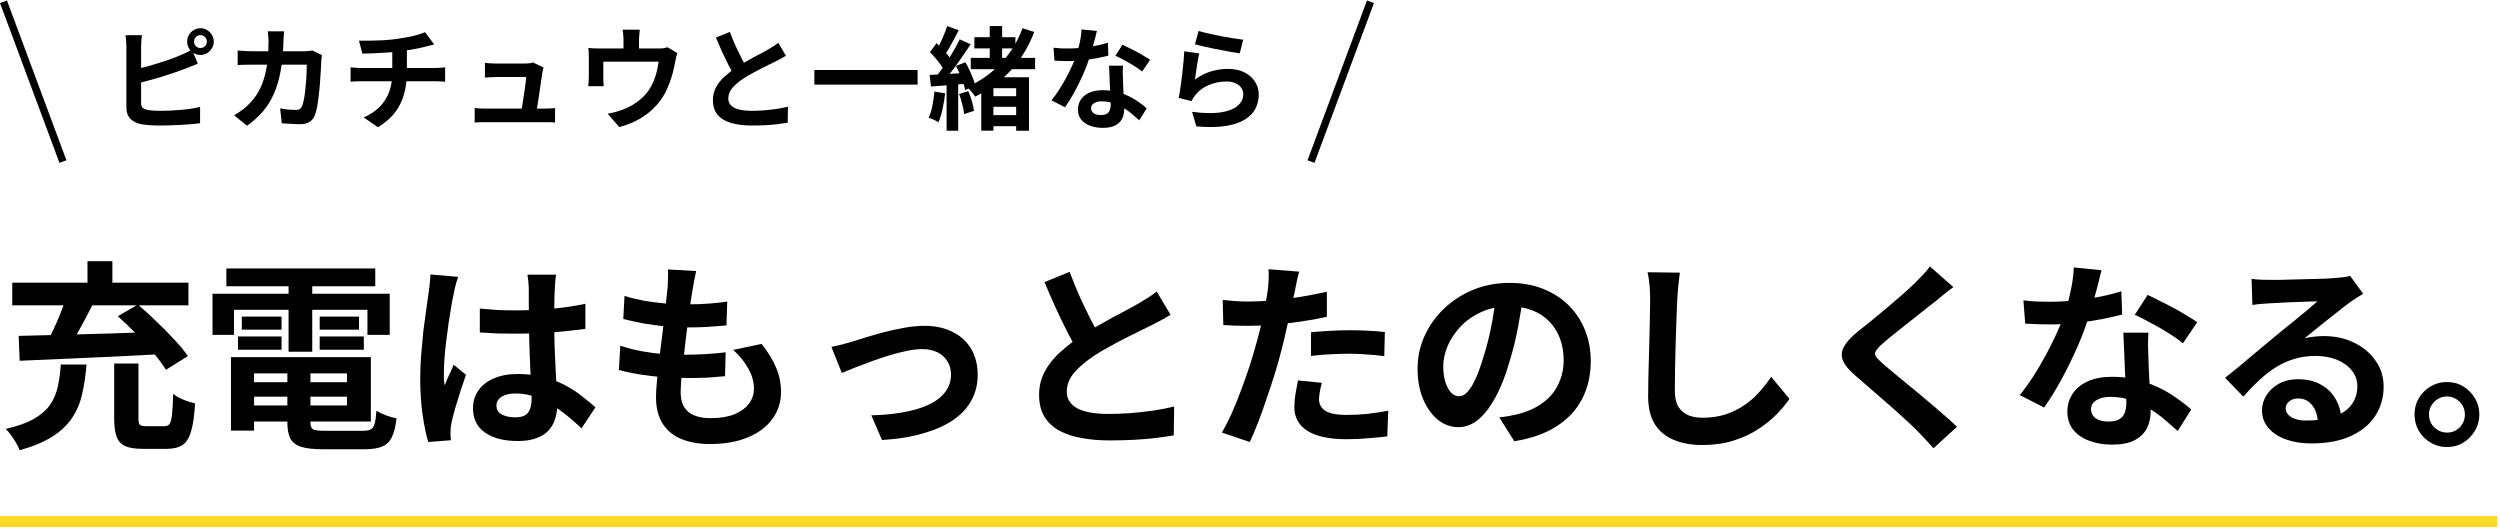 <svg xmlns="http://www.w3.org/2000/svg" fill="none" viewBox="0 0 814 172" height="172" width="814">
<path fill="black" d="M796.691 124.385C798.694 124.385 800.48 124.864 802.049 125.823C803.617 126.781 804.88 128.066 805.838 129.678C806.797 131.246 807.276 133.01 807.276 134.97C807.276 136.887 806.797 138.651 805.838 140.263C804.88 141.875 803.617 143.16 802.049 144.118C800.48 145.076 798.694 145.555 796.691 145.555C794.774 145.555 793.01 145.076 791.398 144.118C789.786 143.16 788.501 141.875 787.543 140.263C786.628 138.651 786.171 136.887 786.171 134.97C786.171 133.01 786.628 131.246 787.543 129.678C788.501 128.066 789.786 126.781 791.398 125.823C793.01 124.864 794.774 124.385 796.691 124.385ZM796.756 140.851C798.368 140.851 799.74 140.285 800.872 139.152C802.005 137.976 802.571 136.582 802.571 134.97C802.571 133.881 802.31 132.901 801.787 132.03C801.265 131.115 800.546 130.397 799.631 129.874C798.76 129.351 797.802 129.09 796.756 129.09C795.667 129.09 794.687 129.351 793.816 129.874C792.945 130.397 792.226 131.115 791.66 132.03C791.137 132.901 790.875 133.881 790.875 134.97C790.875 136.059 791.137 137.061 791.66 137.976C792.226 138.847 792.945 139.544 793.816 140.067C794.687 140.59 795.667 140.851 796.756 140.851Z"></path>
<path fill="black" d="M733.115 90.8C734.03 90.931 735.01 91.018 736.055 91.062C737.101 91.105 738.102 91.127 739.061 91.127C739.758 91.127 740.803 91.127 742.197 91.127C743.591 91.084 745.159 91.04 746.902 90.996C748.688 90.953 750.452 90.909 752.194 90.866C753.937 90.822 755.505 90.779 756.899 90.735C758.336 90.648 759.447 90.583 760.231 90.539C761.581 90.408 762.649 90.299 763.433 90.212C764.217 90.082 764.805 89.951 765.197 89.82L769.444 95.636C768.703 96.115 767.941 96.594 767.157 97.073C766.373 97.552 765.611 98.075 764.87 98.641C763.999 99.251 762.953 100.057 761.734 101.059C760.514 102.017 759.207 103.041 757.813 104.13C756.463 105.219 755.134 106.286 753.828 107.331C752.564 108.377 751.41 109.313 750.365 110.141C751.454 109.88 752.499 109.705 753.501 109.618C754.503 109.488 755.526 109.422 756.572 109.422C760.274 109.422 763.585 110.141 766.504 111.579C769.466 113.016 771.796 114.976 773.495 117.459C775.237 119.898 776.109 122.708 776.109 125.888C776.109 129.329 775.237 132.444 773.495 135.232C771.753 138.019 769.117 140.241 765.589 141.896C762.104 143.552 757.726 144.379 752.456 144.379C749.45 144.379 746.727 143.944 744.288 143.072C741.892 142.201 739.997 140.96 738.603 139.348C737.209 137.736 736.513 135.841 736.513 133.663C736.513 131.877 736.992 130.222 737.95 128.698C738.952 127.129 740.324 125.866 742.066 124.908C743.852 123.95 745.9 123.47 748.208 123.47C751.214 123.47 753.741 124.08 755.788 125.3C757.879 126.476 759.469 128.066 760.558 130.07C761.69 132.074 762.278 134.273 762.322 136.669L754.677 137.715C754.634 135.319 754.024 133.402 752.848 131.965C751.715 130.484 750.19 129.743 748.274 129.743C747.054 129.743 746.074 130.07 745.333 130.723C744.593 131.333 744.223 132.052 744.223 132.879C744.223 134.099 744.833 135.079 746.052 135.82C747.272 136.56 748.862 136.93 750.822 136.93C754.525 136.93 757.617 136.495 760.1 135.624C762.583 134.709 764.434 133.424 765.654 131.769C766.917 130.07 767.549 128.066 767.549 125.757C767.549 123.797 766.939 122.076 765.72 120.595C764.543 119.114 762.932 117.96 760.884 117.132C758.837 116.305 756.528 115.891 753.958 115.891C751.432 115.891 749.123 116.218 747.032 116.871C744.941 117.481 742.959 118.374 741.086 119.55C739.257 120.683 737.449 122.076 735.663 123.732C733.921 125.343 732.178 127.151 730.436 129.155L724.49 123.013C725.666 122.055 726.995 120.987 728.476 119.811C729.957 118.592 731.46 117.328 732.984 116.022C734.552 114.715 736.012 113.495 737.362 112.363C738.756 111.186 739.932 110.206 740.89 109.422C741.805 108.682 742.872 107.811 744.092 106.809C745.312 105.807 746.575 104.783 747.882 103.738C749.189 102.649 750.43 101.625 751.606 100.667C752.782 99.665 753.762 98.816 754.546 98.118C753.893 98.118 753.044 98.14 751.998 98.184C750.953 98.227 749.798 98.271 748.535 98.314C747.315 98.358 746.074 98.402 744.811 98.445C743.591 98.489 742.437 98.554 741.348 98.641C740.302 98.685 739.431 98.728 738.734 98.772C737.863 98.816 736.948 98.881 735.99 98.968C735.031 99.055 734.16 99.164 733.376 99.295L733.115 90.8Z"></path>
<path fill="black" d="M658.823 97.792C660.217 97.966 661.698 98.097 663.266 98.184C664.878 98.227 666.294 98.249 667.514 98.249C670.214 98.249 672.937 98.097 675.681 97.792C678.469 97.487 681.148 97.095 683.718 96.616C686.288 96.093 688.618 95.505 690.709 94.852L690.971 102.431C689.098 102.91 686.854 103.411 684.241 103.934C681.671 104.413 678.948 104.827 676.073 105.175C673.198 105.48 670.367 105.633 667.579 105.633C666.272 105.633 664.944 105.611 663.593 105.567C662.243 105.524 660.849 105.458 659.411 105.371L658.823 97.792ZM684.241 87.991C683.979 89.08 683.631 90.496 683.195 92.238C682.76 93.98 682.259 95.81 681.692 97.727C681.17 99.643 680.603 101.538 679.994 103.411C679.035 106.547 677.772 109.88 676.204 113.408C674.636 116.936 672.937 120.378 671.107 123.732C669.278 127.086 667.426 130.07 665.553 132.683L657.647 128.632C659.128 126.803 660.588 124.777 662.025 122.556C663.463 120.334 664.813 118.047 666.076 115.695C667.339 113.343 668.472 111.078 669.474 108.9C670.519 106.678 671.347 104.674 671.957 102.888C672.784 100.58 673.503 98.01 674.113 95.178C674.766 92.303 675.137 89.603 675.224 87.076L684.241 87.991ZM699.53 108.312C699.443 109.705 699.4 111.099 699.4 112.493C699.443 113.844 699.487 115.238 699.53 116.675C699.574 117.677 699.617 118.962 699.661 120.53C699.748 122.055 699.835 123.688 699.922 125.431C700.009 127.129 700.075 128.763 700.118 130.331C700.205 131.856 700.249 133.075 700.249 133.99C700.249 135.994 699.835 137.823 699.007 139.479C698.18 141.09 696.851 142.375 695.022 143.334C693.236 144.292 690.775 144.771 687.638 144.771C684.938 144.771 682.498 144.357 680.32 143.53C678.142 142.746 676.4 141.57 675.093 140.001C673.786 138.39 673.133 136.386 673.133 133.99C673.133 131.856 673.699 129.939 674.832 128.24C675.964 126.498 677.598 125.147 679.732 124.189C681.91 123.187 684.524 122.686 687.573 122.686C691.406 122.686 694.935 123.231 698.158 124.32C701.382 125.365 704.278 126.716 706.848 128.371C709.418 130.026 711.618 131.681 713.448 133.337L709.07 140.328C707.894 139.283 706.543 138.107 705.019 136.8C703.538 135.493 701.861 134.273 699.988 133.141C698.158 132.008 696.154 131.072 693.976 130.331C691.842 129.591 689.533 129.22 687.05 129.22C685.177 129.22 683.674 129.591 682.542 130.331C681.409 131.072 680.843 132.03 680.843 133.206C680.843 134.426 681.322 135.406 682.28 136.146C683.282 136.887 684.676 137.257 686.462 137.257C687.943 137.257 689.119 137.018 689.991 136.538C690.862 136.016 691.472 135.297 691.82 134.382C692.169 133.424 692.343 132.357 692.343 131.181C692.343 130.179 692.299 128.763 692.212 126.933C692.125 125.104 692.016 123.078 691.885 120.857C691.798 118.635 691.711 116.414 691.624 114.192C691.537 111.971 691.45 110.01 691.363 108.312H699.53ZM710.769 111.775C709.505 110.729 707.937 109.618 706.064 108.442C704.191 107.266 702.253 106.155 700.249 105.11C698.289 104.021 696.568 103.15 695.087 102.496L699.269 96.028C700.445 96.55 701.774 97.204 703.255 97.988C704.779 98.728 706.304 99.512 707.828 100.34C709.397 101.168 710.834 101.995 712.141 102.823C713.491 103.607 714.58 104.304 715.408 104.914L710.769 111.775Z"></path>
<path fill="black" d="M636.02 93.479C634.974 94.22 633.951 95.004 632.949 95.832C631.947 96.616 631.076 97.335 630.335 97.988C629.246 98.816 627.939 99.839 626.415 101.059C624.934 102.235 623.365 103.476 621.71 104.783C620.098 106.046 618.53 107.288 617.006 108.508C615.481 109.727 614.174 110.816 613.085 111.775C611.953 112.776 611.191 113.604 610.798 114.258C610.406 114.867 610.406 115.477 610.798 116.087C611.234 116.697 612.04 117.525 613.216 118.57C614.174 119.398 615.394 120.421 616.875 121.641C618.4 122.861 620.033 124.211 621.776 125.692C623.562 127.13 625.369 128.632 627.199 130.2C629.072 131.725 630.858 133.25 632.557 134.774C634.299 136.255 635.845 137.649 637.196 138.956L629.551 145.947C627.722 143.9 625.827 141.875 623.866 139.871C622.865 138.869 621.558 137.649 619.946 136.212C618.378 134.731 616.657 133.184 614.784 131.573C612.955 129.961 611.125 128.371 609.296 126.803C607.466 125.191 605.811 123.754 604.33 122.49C602.152 120.661 600.736 118.984 600.083 117.459C599.473 115.935 599.56 114.432 600.344 112.951C601.172 111.426 602.674 109.771 604.852 107.985C606.159 106.983 607.64 105.807 609.296 104.457C610.951 103.063 612.65 101.647 614.392 100.209C616.135 98.728 617.79 97.313 619.358 95.962C620.926 94.568 622.255 93.349 623.344 92.303C624.302 91.345 625.26 90.365 626.219 89.363C627.177 88.361 627.896 87.49 628.375 86.749L636.02 93.479Z"></path>
<path fill="black" d="M546.961 88.775C546.787 90.125 546.613 91.585 546.438 93.153C546.308 94.721 546.199 96.158 546.112 97.465C546.068 99.251 545.981 101.429 545.85 103.999C545.763 106.526 545.676 109.183 545.589 111.971C545.545 114.759 545.48 117.503 545.393 120.204C545.349 122.904 545.328 125.256 545.328 127.26C545.328 129.438 545.72 131.181 546.504 132.487C547.331 133.751 548.42 134.665 549.771 135.232C551.121 135.754 552.646 136.016 554.345 136.016C557.045 136.016 559.506 135.667 561.728 134.97C563.95 134.23 565.975 133.25 567.805 132.03C569.634 130.81 571.268 129.395 572.705 127.783C574.186 126.171 575.515 124.472 576.691 122.686L582.637 129.874C581.591 131.442 580.219 133.097 578.52 134.84C576.822 136.582 574.796 138.216 572.444 139.74C570.135 141.265 567.456 142.506 564.407 143.465C561.358 144.423 557.982 144.902 554.279 144.902C550.707 144.902 547.593 144.336 544.936 143.203C542.322 142.114 540.275 140.415 538.794 138.107C537.356 135.754 536.637 132.727 536.637 129.024C536.637 127.238 536.659 125.213 536.703 122.948C536.746 120.639 536.812 118.243 536.899 115.76C536.986 113.277 537.051 110.86 537.095 108.508C537.138 106.112 537.182 103.956 537.226 102.039C537.269 100.122 537.291 98.598 537.291 97.465C537.291 95.897 537.226 94.372 537.095 92.891C536.964 91.367 536.746 89.951 536.441 88.644L546.961 88.775Z"></path>
<path fill="black" d="M495.996 95.832C495.56 99.142 494.994 102.671 494.297 106.417C493.6 110.163 492.664 113.953 491.488 117.786C490.224 122.185 488.743 125.975 487.044 129.155C485.346 132.335 483.473 134.796 481.425 136.539C479.422 138.237 477.222 139.087 474.826 139.087C472.43 139.087 470.209 138.281 468.161 136.669C466.157 135.014 464.546 132.749 463.326 129.874C462.15 126.999 461.562 123.732 461.562 120.073C461.562 116.283 462.324 112.711 463.849 109.357C465.373 106.003 467.486 103.041 470.187 100.471C472.931 97.857 476.111 95.81 479.726 94.329C483.385 92.848 487.328 92.107 491.553 92.107C495.604 92.107 499.241 92.761 502.465 94.067C505.732 95.374 508.52 97.182 510.828 99.491C513.137 101.799 514.901 104.5 516.121 107.593C517.34 110.686 517.95 114.018 517.95 117.59C517.95 122.164 517.014 126.258 515.141 129.874C513.268 133.489 510.48 136.473 506.777 138.825C503.118 141.178 498.544 142.789 493.056 143.661L488.155 135.885C489.419 135.754 490.529 135.602 491.488 135.428C492.446 135.253 493.361 135.057 494.232 134.84C496.323 134.317 498.261 133.576 500.047 132.618C501.877 131.616 503.467 130.397 504.817 128.959C506.167 127.478 507.213 125.757 507.953 123.797C508.737 121.837 509.129 119.681 509.129 117.329C509.129 114.759 508.737 112.406 507.953 110.272C507.169 108.137 506.015 106.286 504.49 104.718C502.966 103.106 501.114 101.887 498.936 101.059C496.758 100.188 494.254 99.752 491.422 99.752C487.937 99.752 484.866 100.384 482.209 101.647C479.552 102.867 477.309 104.457 475.479 106.417C473.65 108.377 472.256 110.49 471.298 112.755C470.383 115.02 469.925 117.176 469.925 119.223C469.925 121.401 470.187 123.231 470.71 124.712C471.232 126.149 471.864 127.238 472.604 127.979C473.388 128.676 474.216 129.024 475.087 129.024C476.002 129.024 476.895 128.567 477.766 127.652C478.681 126.694 479.574 125.256 480.445 123.34C481.316 121.423 482.188 119.006 483.059 116.087C484.061 112.951 484.91 109.597 485.607 106.025C486.304 102.453 486.805 98.968 487.11 95.57L495.996 95.832Z"></path>
<path fill="black" d="M423.011 88.448C422.75 89.32 422.489 90.387 422.227 91.65C421.966 92.913 421.77 93.893 421.639 94.59C421.334 96.071 420.942 97.879 420.463 100.013C420.027 102.148 419.526 104.413 418.96 106.809C418.437 109.205 417.893 111.492 417.327 113.67C416.76 115.978 416.063 118.483 415.236 121.184C414.408 123.841 413.515 126.563 412.557 129.351C411.642 132.095 410.706 134.731 409.747 137.257C408.789 139.74 407.852 141.962 406.938 143.922L397.855 140.851C398.814 139.196 399.837 137.192 400.926 134.84C402.015 132.444 403.061 129.874 404.063 127.13C405.108 124.385 406.066 121.663 406.938 118.962C407.809 116.261 408.549 113.757 409.159 111.448C409.595 109.923 410.009 108.355 410.401 106.743C410.793 105.132 411.141 103.564 411.446 102.039C411.751 100.514 412.012 99.099 412.23 97.792C412.492 96.442 412.688 95.265 412.818 94.263C412.949 93.044 413.036 91.824 413.08 90.605C413.123 89.385 413.101 88.405 413.014 87.664L423.011 88.448ZM406.35 98.184C409.007 98.184 411.773 98.053 414.648 97.792C417.523 97.531 420.419 97.16 423.338 96.681C426.256 96.202 429.153 95.636 432.028 94.982V103.15C429.327 103.76 426.452 104.282 423.403 104.718C420.354 105.154 417.348 105.502 414.386 105.763C411.424 105.981 408.702 106.09 406.219 106.09C404.651 106.09 403.235 106.068 401.972 106.025C400.709 105.938 399.489 105.872 398.313 105.829L398.117 97.661C399.816 97.835 401.275 97.966 402.495 98.053C403.714 98.14 404.999 98.184 406.35 98.184ZM426.866 108.181C428.696 108.007 430.721 107.854 432.943 107.724C435.164 107.593 437.321 107.528 439.412 107.528C441.285 107.528 443.18 107.571 445.096 107.658C447.056 107.745 448.995 107.898 450.911 108.116L450.715 115.956C449.104 115.739 447.318 115.564 445.358 115.434C443.441 115.259 441.481 115.172 439.477 115.172C437.255 115.172 435.099 115.238 433.008 115.368C430.961 115.455 428.914 115.63 426.866 115.891V108.181ZM430.395 124.647C430.133 125.561 429.916 126.52 429.741 127.522C429.567 128.48 429.48 129.329 429.48 130.07C429.48 130.767 429.632 131.42 429.937 132.03C430.242 132.64 430.721 133.184 431.375 133.664C432.028 134.099 432.921 134.448 434.054 134.709C435.23 134.97 436.689 135.101 438.432 135.101C440.653 135.101 442.875 134.992 445.096 134.774C447.361 134.513 449.67 134.164 452.022 133.729L451.696 142.092C449.866 142.31 447.84 142.506 445.619 142.68C443.397 142.898 440.98 143.007 438.366 143.007C432.878 143.007 428.674 142.114 425.756 140.328C422.881 138.499 421.443 135.929 421.443 132.618C421.443 131.137 421.574 129.634 421.835 128.11C422.097 126.585 422.358 125.169 422.619 123.863L430.395 124.647Z"></path>
<path fill="black" d="M381.128 102.496C380.17 103.106 379.146 103.694 378.057 104.26C377.012 104.827 375.879 105.415 374.66 106.025C373.658 106.547 372.416 107.157 370.935 107.854C369.498 108.551 367.93 109.335 366.231 110.206C364.575 111.034 362.898 111.927 361.2 112.885C359.501 113.8 357.911 114.737 356.43 115.695C353.729 117.481 351.529 119.332 349.83 121.249C348.175 123.166 347.347 125.278 347.347 127.587C347.347 129.896 348.48 131.682 350.745 132.945C353.01 134.164 356.408 134.774 360.938 134.774C363.203 134.774 365.599 134.687 368.126 134.513C370.696 134.295 373.222 134.012 375.705 133.663C378.188 133.271 380.388 132.836 382.304 132.357L382.174 141.766C380.344 142.071 378.34 142.354 376.162 142.615C374.028 142.876 371.698 143.072 369.171 143.203C366.688 143.334 364.031 143.399 361.2 143.399C357.933 143.399 354.905 143.138 352.117 142.615C349.373 142.136 346.955 141.33 344.865 140.197C342.817 139.065 341.206 137.54 340.029 135.624C338.897 133.707 338.331 131.355 338.331 128.567C338.331 125.779 338.94 123.253 340.16 120.988C341.38 118.722 343.035 116.632 345.126 114.715C347.26 112.798 349.591 110.991 352.117 109.292C353.685 108.246 355.341 107.244 357.083 106.286C358.826 105.284 360.524 104.326 362.18 103.411C363.878 102.496 365.447 101.669 366.884 100.928C368.365 100.144 369.585 99.469 370.543 98.903C371.806 98.162 372.917 97.487 373.876 96.877C374.834 96.267 375.749 95.614 376.62 94.917L381.128 102.496ZM348.262 88.513C349.351 91.388 350.484 94.155 351.66 96.812C352.88 99.469 354.078 101.952 355.254 104.26C356.473 106.569 357.584 108.638 358.586 110.468L351.203 114.846C350.026 112.842 348.807 110.598 347.544 108.116C346.28 105.633 345.017 103.019 343.754 100.275C342.491 97.487 341.271 94.677 340.095 91.846L348.262 88.513Z"></path>
<path fill="black" d="M270.704 112.951C271.705 112.733 272.86 112.472 274.167 112.167C275.473 111.818 276.628 111.491 277.63 111.186C278.719 110.838 280.178 110.381 282.007 109.814C283.837 109.248 285.841 108.682 288.019 108.116C290.24 107.549 292.462 107.07 294.683 106.678C296.948 106.286 299.083 106.09 301.087 106.09C304.528 106.09 307.534 106.743 310.104 108.05C312.717 109.313 314.743 111.143 316.18 113.539C317.618 115.935 318.336 118.788 318.336 122.098C318.336 125.06 317.683 127.761 316.376 130.2C315.113 132.64 313.175 134.774 310.561 136.604C307.947 138.433 304.68 139.914 300.76 141.047C296.883 142.223 292.353 142.964 287.169 143.268L283.706 135.232C287.452 135.144 290.894 134.818 294.03 134.252C297.21 133.685 299.954 132.879 302.263 131.834C304.615 130.745 306.423 129.373 307.686 127.718C308.993 126.062 309.646 124.146 309.646 121.968C309.646 120.312 309.254 118.875 308.47 117.655C307.73 116.392 306.662 115.412 305.268 114.715C303.875 114.018 302.219 113.669 300.303 113.669C298.778 113.669 297.079 113.865 295.206 114.257C293.333 114.65 291.395 115.15 289.391 115.76C287.431 116.37 285.492 117.024 283.576 117.72C281.659 118.417 279.873 119.093 278.218 119.746C276.562 120.399 275.19 120.966 274.101 121.445L270.704 112.951Z"></path>
<path fill="black" d="M226.664 88.252C226.403 89.428 226.185 90.474 226.011 91.388C225.837 92.303 225.684 93.196 225.554 94.067C225.379 94.982 225.162 96.311 224.9 98.053C224.682 99.752 224.421 101.69 224.116 103.868C223.855 106.003 223.572 108.246 223.267 110.598C223.005 112.907 222.744 115.172 222.483 117.394C222.221 119.615 222.004 121.641 221.829 123.47C221.699 125.3 221.633 126.759 221.633 127.848C221.633 130.549 222.439 132.618 224.051 134.056C225.706 135.449 228.145 136.146 231.369 136.146C234.418 136.146 236.988 135.733 239.079 134.905C241.17 134.034 242.76 132.879 243.849 131.442C244.938 130.004 245.482 128.393 245.482 126.607C245.482 124.385 244.894 122.229 243.718 120.138C242.586 118.004 240.93 115.935 238.752 113.931L247.965 111.971C250.143 114.715 251.733 117.329 252.735 119.811C253.781 122.251 254.303 124.864 254.303 127.652C254.303 130.919 253.367 133.838 251.494 136.408C249.621 138.978 246.942 140.982 243.457 142.419C240.016 143.857 235.899 144.575 231.108 144.575C227.71 144.575 224.682 144.053 222.025 143.007C219.368 141.962 217.299 140.306 215.818 138.041C214.337 135.776 213.596 132.836 213.596 129.22C213.596 127.87 213.705 126.084 213.923 123.863C214.141 121.597 214.402 119.114 214.707 116.414C215.056 113.669 215.404 110.903 215.753 108.116C216.101 105.284 216.406 102.605 216.667 100.079C216.972 97.552 217.212 95.374 217.386 93.545C217.473 92.02 217.517 90.866 217.517 90.082C217.56 89.254 217.539 88.47 217.452 87.73L226.664 88.252ZM203.338 96.354C205.298 96.964 207.433 97.487 209.741 97.922C212.05 98.315 214.424 98.62 216.863 98.837C219.303 99.011 221.611 99.099 223.789 99.099C226.36 99.099 228.755 99.011 230.977 98.837C233.198 98.663 235.137 98.445 236.792 98.184L236.531 105.959C234.571 106.134 232.61 106.286 230.65 106.417C228.69 106.547 226.338 106.613 223.593 106.613C221.372 106.613 219.063 106.504 216.667 106.286C214.272 106.025 211.898 105.698 209.545 105.306C207.193 104.87 204.993 104.391 202.946 103.868L203.338 96.354ZM201.966 112.559C204.318 113.343 206.692 113.953 209.088 114.388C211.527 114.824 213.923 115.129 216.275 115.303C218.671 115.434 220.958 115.499 223.136 115.499C225.14 115.499 227.296 115.434 229.605 115.303C231.957 115.172 234.179 114.976 236.269 114.715L236.073 122.49C234.244 122.665 232.371 122.817 230.454 122.948C228.538 123.035 226.556 123.078 224.508 123.078C220.152 123.078 215.97 122.861 211.963 122.425C207.955 121.946 204.471 121.292 201.509 120.465L201.966 112.559Z"></path>
<path fill="black" d="M156.228 100.471C158.101 100.645 159.974 100.798 161.847 100.928C163.764 101.015 165.702 101.059 167.663 101.059C171.67 101.059 175.656 100.885 179.62 100.536C183.584 100.188 187.243 99.643 190.597 98.903V107.07C187.199 107.549 183.518 107.941 179.554 108.246C175.59 108.508 171.626 108.638 167.663 108.638C165.746 108.638 163.829 108.617 161.913 108.573C160.04 108.486 158.145 108.377 156.228 108.246V100.471ZM181.057 89.428C180.97 90.038 180.883 90.713 180.796 91.454C180.752 92.194 180.709 92.935 180.665 93.675C180.622 94.372 180.578 95.309 180.534 96.485C180.491 97.661 180.469 98.99 180.469 100.471C180.469 101.908 180.469 103.433 180.469 105.045C180.469 108.007 180.513 110.795 180.6 113.408C180.687 115.978 180.796 118.374 180.927 120.596C181.057 122.774 181.166 124.777 181.253 126.607C181.384 128.436 181.449 130.135 181.449 131.703C181.449 133.402 181.21 134.97 180.73 136.408C180.295 137.845 179.576 139.109 178.574 140.198C177.572 141.287 176.244 142.114 174.589 142.68C172.977 143.29 170.995 143.595 168.643 143.595C164.112 143.595 160.54 142.68 157.927 140.851C155.313 139.021 154.006 136.386 154.006 132.945C154.006 130.723 154.594 128.785 155.771 127.13C156.947 125.431 158.624 124.124 160.802 123.209C162.98 122.251 165.55 121.772 168.512 121.772C171.605 121.772 174.414 122.098 176.941 122.752C179.467 123.405 181.776 124.276 183.867 125.365C185.958 126.454 187.809 127.652 189.421 128.959C191.076 130.222 192.557 131.442 193.864 132.618L189.355 139.479C186.872 137.127 184.455 135.101 182.103 133.402C179.75 131.703 177.398 130.397 175.046 129.482C172.737 128.567 170.341 128.11 167.859 128.11C166.029 128.11 164.526 128.458 163.35 129.155C162.217 129.852 161.651 130.832 161.651 132.095C161.651 133.402 162.239 134.361 163.415 134.97C164.592 135.58 166.029 135.885 167.728 135.885C169.078 135.885 170.145 135.667 170.93 135.232C171.714 134.753 172.258 134.077 172.563 133.206C172.911 132.291 173.086 131.202 173.086 129.939C173.086 128.807 173.042 127.326 172.955 125.496C172.868 123.667 172.759 121.619 172.628 119.354C172.541 117.089 172.454 114.737 172.367 112.297C172.28 109.814 172.236 107.397 172.236 105.045C172.236 102.562 172.215 100.318 172.171 98.315C172.171 96.267 172.171 94.743 172.171 93.741C172.171 93.262 172.127 92.587 172.04 91.715C171.953 90.844 171.844 90.082 171.714 89.428H181.057ZM149.171 90.147C149.041 90.583 148.845 91.193 148.583 91.977C148.365 92.761 148.169 93.523 147.995 94.263C147.864 95.004 147.756 95.57 147.668 95.962C147.451 96.877 147.211 98.119 146.95 99.687C146.688 101.211 146.405 102.954 146.1 104.914C145.839 106.831 145.578 108.813 145.316 110.86C145.055 112.864 144.859 114.78 144.728 116.61C144.597 118.396 144.532 119.942 144.532 121.249C144.532 121.902 144.532 122.621 144.532 123.405C144.576 124.146 144.663 124.843 144.793 125.496C145.098 124.712 145.403 123.95 145.708 123.209C146.057 122.469 146.405 121.728 146.754 120.988C147.102 120.247 147.429 119.507 147.734 118.766L151.72 122.033C151.11 123.819 150.478 125.692 149.825 127.652C149.215 129.612 148.649 131.464 148.126 133.206C147.647 134.949 147.276 136.408 147.015 137.584C146.928 138.02 146.841 138.542 146.754 139.152C146.71 139.762 146.688 140.263 146.688 140.655C146.688 141.003 146.688 141.417 146.688 141.896C146.732 142.419 146.775 142.898 146.819 143.334L139.436 143.922C138.739 141.613 138.129 138.673 137.606 135.101C137.083 131.486 136.822 127.456 136.822 123.013C136.822 120.574 136.931 118.026 137.149 115.368C137.367 112.668 137.606 110.076 137.867 107.593C138.172 105.11 138.477 102.845 138.782 100.798C139.087 98.707 139.327 97.03 139.501 95.766C139.632 94.852 139.762 93.828 139.893 92.695C140.024 91.519 140.111 90.409 140.154 89.363L149.171 90.147Z"></path>
<path fill="black" d="M79.127 124.451H116.175V129.155H79.127V124.451ZM79.127 116.283H120.748V137.257H79.127V132.03H112.973V121.576H79.127V116.283ZM93.567 119.223H101.081V137.453C101.081 138.673 101.364 139.457 101.93 139.806C102.54 140.11 103.825 140.263 105.785 140.263C106.178 140.263 106.766 140.263 107.55 140.263C108.377 140.263 109.292 140.263 110.294 140.263C111.339 140.263 112.363 140.263 113.365 140.263C114.41 140.263 115.369 140.263 116.24 140.263C117.111 140.263 117.786 140.263 118.265 140.263C119.354 140.263 120.182 140.11 120.748 139.806C121.315 139.501 121.728 138.869 121.99 137.911C122.251 136.952 122.447 135.558 122.578 133.729C123.362 134.252 124.386 134.753 125.649 135.232C126.956 135.711 128.11 136.038 129.112 136.212C128.807 138.825 128.306 140.851 127.609 142.288C126.912 143.769 125.867 144.793 124.473 145.359C123.122 145.969 121.249 146.274 118.853 146.274C118.461 146.274 117.786 146.274 116.828 146.274C115.913 146.274 114.868 146.274 113.692 146.274C112.559 146.274 111.405 146.274 110.229 146.274C109.052 146.274 108.007 146.274 107.092 146.274C106.178 146.274 105.502 146.274 105.067 146.274C102.105 146.274 99.774 146.013 98.075 145.49C96.42 144.967 95.244 144.074 94.547 142.811C93.894 141.548 93.567 139.784 93.567 137.519V119.223ZM75.206 116.283H82.721V140.198H75.206V116.283ZM73.704 87.403H122.186V93.218H73.704V87.403ZM78.735 103.084H91.672V107.332H78.735V103.084ZM77.493 109.553H91.672V113.866H77.493V109.553ZM104.087 109.553H118.461V113.866H104.087V109.553ZM104.087 103.084H116.893V107.332H104.087V103.084ZM93.959 89.755H101.669V114.519H93.959V89.755ZM69.195 95.636H126.89V109.03H119.638V100.863H76.186V109.03H69.195V95.636Z"></path>
<path fill="black" d="M37.178 118.374H45.085V136.212C45.085 137.301 45.237 137.998 45.542 138.303C45.847 138.608 46.522 138.76 47.568 138.76C47.829 138.76 48.221 138.76 48.744 138.76C49.266 138.76 49.833 138.76 50.443 138.76C51.096 138.76 51.706 138.76 52.272 138.76C52.838 138.76 53.274 138.76 53.579 138.76C54.319 138.76 54.864 138.52 55.212 138.041C55.561 137.562 55.822 136.582 55.996 135.101C56.171 133.576 56.301 131.289 56.389 128.24C56.911 128.676 57.586 129.111 58.414 129.547C59.285 129.983 60.178 130.353 61.093 130.658C62.008 130.963 62.814 131.202 63.511 131.377C63.293 135.297 62.857 138.324 62.204 140.459C61.594 142.593 60.657 144.074 59.394 144.902C58.131 145.73 56.41 146.143 54.232 146.143C53.884 146.143 53.339 146.143 52.599 146.143C51.902 146.143 51.139 146.143 50.312 146.143C49.484 146.143 48.722 146.143 48.025 146.143C47.328 146.143 46.805 146.143 46.457 146.143C43.974 146.143 42.057 145.839 40.707 145.229C39.4 144.619 38.485 143.595 37.963 142.158C37.44 140.72 37.178 138.76 37.178 136.277V118.374ZM19.798 118.701H28.162C27.9 122.098 27.443 125.235 26.79 128.11C26.18 130.985 25.112 133.576 23.588 135.885C22.107 138.194 19.994 140.241 17.25 142.027C14.506 143.813 10.89 145.338 6.403 146.601C6.142 145.86 5.75 145.054 5.227 144.183C4.748 143.356 4.204 142.528 3.594 141.7C3.027 140.873 2.439 140.198 1.83 139.675C5.75 138.76 8.843 137.649 11.108 136.342C13.417 134.992 15.159 133.467 16.335 131.769C17.511 130.026 18.339 128.066 18.818 125.888C19.297 123.71 19.624 121.314 19.798 118.701ZM38.355 102.954L44.889 99.164C46.805 100.776 48.787 102.583 50.835 104.587C52.925 106.547 54.886 108.529 56.715 110.533C58.588 112.493 60.069 114.301 61.158 115.956L54.036 120.399C53.034 118.788 51.684 116.958 49.985 114.911C48.286 112.864 46.413 110.794 44.366 108.704C42.319 106.613 40.315 104.696 38.355 102.954ZM21.628 96.485L30.318 98.903C29.36 100.776 28.358 102.692 27.312 104.653C26.267 106.613 25.243 108.464 24.241 110.206C23.239 111.949 22.281 113.495 21.366 114.846L14.702 112.559C15.529 111.078 16.379 109.422 17.25 107.593C18.165 105.72 18.992 103.825 19.733 101.908C20.517 99.948 21.148 98.14 21.628 96.485ZM6.077 109.357C10.041 109.27 14.593 109.161 19.733 109.03C24.916 108.9 30.383 108.747 36.133 108.573C41.883 108.355 47.546 108.159 53.121 107.985L52.86 115.303C47.328 115.608 41.752 115.891 36.133 116.152C30.514 116.414 25.134 116.653 19.994 116.871C14.898 117.089 10.367 117.285 6.403 117.459L6.077 109.357ZM3.986 92.042H61.354V99.425H3.986V92.042ZM28.488 85.05H36.59V96.224H28.488V85.05Z"></path>
<path fill="#FED925" d="M813.12 171.61H0V167.98H813.12V171.61Z" clip-rule="evenodd" fill-rule="evenodd"></path>
<path fill="black" d="M19.36 53.03L-1.04821e-05 1L2.268 0.156L21.628 52.186L19.36 53.03Z" clip-rule="evenodd" fill-rule="evenodd"></path>
<path fill="black" d="M428 53.03L447.36 1L445.092 0.156L425.732 52.186L428 53.03Z" clip-rule="evenodd" fill-rule="evenodd"></path>
<path fill="black" d="M390.249 10.088C391.12 10.355 392.209 10.633 393.516 10.923C394.823 11.214 396.19 11.504 397.618 11.794C399.046 12.061 400.389 12.291 401.647 12.484C402.93 12.678 403.971 12.823 404.769 12.92L403.68 17.348C402.954 17.252 402.071 17.119 401.03 16.949C400.014 16.756 398.925 16.55 397.763 16.332C396.626 16.114 395.5 15.896 394.387 15.679C393.274 15.437 392.258 15.207 391.338 14.989C390.419 14.771 389.668 14.59 389.087 14.444L390.249 10.088ZM390.467 17.385C390.346 17.869 390.213 18.498 390.068 19.272C389.947 20.023 389.826 20.809 389.705 21.632C389.584 22.455 389.463 23.241 389.342 23.991C389.245 24.741 389.16 25.371 389.087 25.879C390.733 24.693 392.451 23.822 394.242 23.265C396.057 22.709 397.908 22.43 399.796 22.43C401.926 22.43 403.741 22.818 405.241 23.592C406.741 24.366 407.879 25.383 408.653 26.641C409.452 27.9 409.851 29.267 409.851 30.743C409.851 32.389 409.5 33.913 408.798 35.317C408.097 36.721 406.947 37.918 405.35 38.911C403.753 39.903 401.659 40.605 399.07 41.016C396.481 41.427 393.298 41.476 389.523 41.161L388.144 36.406C391.774 36.89 394.823 36.962 397.291 36.624C399.76 36.261 401.623 35.559 402.882 34.518C404.164 33.453 404.805 32.159 404.805 30.634C404.805 29.836 404.576 29.134 404.116 28.529C403.656 27.9 403.015 27.416 402.192 27.077C401.369 26.714 400.437 26.532 399.397 26.532C397.364 26.532 395.452 26.907 393.661 27.658C391.895 28.384 390.443 29.436 389.305 30.816C388.991 31.203 388.725 31.566 388.507 31.905C388.313 32.219 388.132 32.558 387.962 32.921L383.788 31.868C383.933 31.167 384.078 30.344 384.223 29.4C384.368 28.432 384.514 27.404 384.659 26.314C384.804 25.201 384.937 24.088 385.058 22.975C385.179 21.862 385.288 20.761 385.385 19.672C385.482 18.583 385.554 17.59 385.603 16.695L390.467 17.385Z"></path>
<path fill="black" d="M343.023 15.533C343.797 15.63 344.62 15.703 345.491 15.751C346.387 15.775 347.173 15.787 347.851 15.787C349.351 15.787 350.864 15.703 352.388 15.533C353.937 15.364 355.425 15.146 356.853 14.88C358.281 14.59 359.576 14.263 360.737 13.9L360.882 18.111C359.842 18.377 358.595 18.655 357.143 18.946C355.716 19.212 354.203 19.442 352.606 19.635C351.009 19.805 349.436 19.889 347.887 19.889C347.161 19.889 346.423 19.877 345.673 19.853C344.922 19.829 344.148 19.793 343.349 19.744L343.023 15.533ZM357.143 10.088C356.998 10.693 356.805 11.48 356.563 12.448C356.321 13.416 356.042 14.432 355.728 15.497C355.437 16.562 355.123 17.615 354.784 18.655C354.252 20.398 353.55 22.249 352.679 24.209C351.807 26.169 350.864 28.081 349.847 29.945C348.831 31.808 347.802 33.466 346.762 34.918L342.369 32.667C343.192 31.651 344.003 30.525 344.801 29.291C345.6 28.057 346.35 26.786 347.052 25.48C347.754 24.173 348.383 22.914 348.94 21.704C349.52 20.47 349.98 19.357 350.319 18.365C350.779 17.082 351.178 15.654 351.517 14.081C351.88 12.484 352.086 10.984 352.134 9.58L357.143 10.088ZM365.638 21.378C365.589 22.152 365.565 22.927 365.565 23.701C365.589 24.451 365.613 25.226 365.638 26.024C365.662 26.581 365.686 27.295 365.71 28.166C365.759 29.013 365.807 29.92 365.855 30.888C365.904 31.832 365.94 32.74 365.964 33.611C366.013 34.458 366.037 35.135 366.037 35.644C366.037 36.757 365.807 37.773 365.347 38.693C364.887 39.588 364.149 40.302 363.133 40.834C362.141 41.367 360.773 41.633 359.031 41.633C357.531 41.633 356.175 41.403 354.965 40.943C353.755 40.508 352.787 39.854 352.061 38.983C351.335 38.088 350.972 36.975 350.972 35.644C350.972 34.458 351.287 33.393 351.916 32.449C352.545 31.481 353.453 30.731 354.639 30.199C355.849 29.642 357.301 29.364 358.995 29.364C361.124 29.364 363.085 29.666 364.875 30.271C366.666 30.852 368.275 31.602 369.703 32.522C371.131 33.441 372.353 34.361 373.37 35.281L370.938 39.165C370.284 38.584 369.534 37.931 368.687 37.205C367.864 36.478 366.932 35.801 365.892 35.172C364.875 34.542 363.762 34.022 362.552 33.611C361.366 33.199 360.084 32.994 358.704 32.994C357.664 32.994 356.829 33.199 356.2 33.611C355.57 34.022 355.256 34.555 355.256 35.208C355.256 35.886 355.522 36.43 356.054 36.842C356.611 37.253 357.385 37.459 358.378 37.459C359.2 37.459 359.854 37.325 360.338 37.059C360.822 36.769 361.161 36.37 361.354 35.861C361.548 35.329 361.645 34.736 361.645 34.083C361.645 33.526 361.62 32.74 361.572 31.723C361.524 30.707 361.463 29.581 361.391 28.347C361.342 27.113 361.294 25.879 361.245 24.645C361.197 23.41 361.149 22.322 361.1 21.378H365.638ZM371.881 23.302C371.179 22.721 370.308 22.104 369.268 21.45C368.227 20.797 367.15 20.18 366.037 19.599C364.948 18.994 363.992 18.51 363.169 18.147L365.492 14.553C366.146 14.844 366.884 15.207 367.707 15.642C368.554 16.054 369.401 16.489 370.248 16.949C371.119 17.409 371.918 17.869 372.644 18.328C373.394 18.764 373.999 19.151 374.459 19.49L371.881 23.302Z"></path>
<path fill="black" d="M317.25 12.121H330.608V15.751H317.25V12.121ZM321.824 31.324H332.605V34.772H321.824V31.324ZM321.715 37.495H332.75V41.089H321.715V37.495ZM316.088 18.837H337.033V22.539H316.088V18.837ZM322.259 8.491H326.288V21.051H322.259V8.491ZM308.393 8.491L312.168 9.834C311.684 10.778 311.175 11.746 310.643 12.738C310.111 13.706 309.59 14.65 309.082 15.57C308.574 16.465 308.09 17.252 307.63 17.929L304.726 16.731C305.162 15.981 305.61 15.134 306.069 14.19C306.529 13.246 306.965 12.266 307.376 11.25C307.812 10.234 308.151 9.314 308.393 8.491ZM312.494 12.811L316.052 14.408C315.156 15.763 314.188 17.191 313.148 18.692C312.107 20.192 311.067 21.632 310.026 23.011C308.985 24.391 307.993 25.601 307.049 26.641L304.545 25.262C305.222 24.439 305.924 23.519 306.65 22.503C307.4 21.462 308.126 20.386 308.828 19.272C309.554 18.135 310.232 17.01 310.861 15.896C311.49 14.783 312.035 13.755 312.494 12.811ZM302.802 16.985L304.944 14.045C305.549 14.626 306.178 15.255 306.832 15.933C307.485 16.61 308.09 17.288 308.647 17.965C309.203 18.643 309.615 19.272 309.881 19.853L307.558 23.156C307.291 22.576 306.892 21.922 306.36 21.196C305.852 20.47 305.283 19.744 304.654 19.018C304.024 18.268 303.407 17.59 302.802 16.985ZM311.26 21.487L314.309 20.252C314.793 21.027 315.241 21.874 315.652 22.793C316.088 23.713 316.475 24.62 316.814 25.516C317.153 26.387 317.395 27.174 317.54 27.875L314.237 29.327C314.14 28.65 313.934 27.863 313.62 26.968C313.305 26.048 312.942 25.117 312.531 24.173C312.144 23.229 311.72 22.334 311.26 21.487ZM302.693 24.391C304.315 24.318 306.227 24.221 308.429 24.1C310.631 23.955 312.87 23.81 315.144 23.665L315.217 27.222C313.087 27.391 310.958 27.561 308.828 27.73C306.723 27.875 304.823 28.021 303.129 28.166L302.693 24.391ZM312.277 30.598L315.29 29.69C315.725 30.683 316.112 31.784 316.451 32.994C316.814 34.204 317.044 35.232 317.141 36.079L313.91 37.132C313.837 36.261 313.644 35.22 313.329 34.01C313.039 32.776 312.688 31.639 312.277 30.598ZM304.254 29.799L307.739 30.416C307.546 32.159 307.255 33.877 306.868 35.571C306.505 37.241 306.069 38.657 305.561 39.818C305.319 39.649 305.005 39.467 304.617 39.274C304.23 39.08 303.831 38.898 303.419 38.729C303.008 38.535 302.657 38.39 302.367 38.294C302.899 37.205 303.31 35.898 303.601 34.373C303.891 32.849 304.109 31.324 304.254 29.799ZM308.211 26.351H311.986V42.577H308.211V26.351ZM332.931 9.181L336.743 10.415C334.976 15.11 332.496 19.212 329.301 22.721C326.131 26.206 322.199 29.122 317.504 31.469C317.334 31.154 317.092 30.804 316.778 30.416C316.487 30.029 316.173 29.654 315.834 29.291C315.495 28.928 315.181 28.638 314.89 28.42C319.319 26.363 323.058 23.677 326.107 20.361C329.18 17.046 331.455 13.319 332.931 9.181ZM323.457 25.153H332.714V28.71H323.457V42.541H319.5V27.367L321.606 25.153H323.457ZM330.862 25.153H335.037V42.577H330.862V25.153Z"></path>
<path fill="black" d="M265.159 22.794H298.773V27.549H265.159V22.794Z"></path>
<path fill="black" d="M255.903 18.147C255.37 18.486 254.802 18.812 254.197 19.127C253.616 19.442 252.987 19.768 252.309 20.107C251.752 20.398 251.063 20.736 250.24 21.124C249.441 21.511 248.57 21.946 247.626 22.43C246.707 22.89 245.775 23.386 244.831 23.919C243.887 24.427 243.004 24.947 242.181 25.48C240.681 26.472 239.459 27.5 238.515 28.565C237.595 29.63 237.136 30.804 237.136 32.086C237.136 33.369 237.765 34.361 239.023 35.063C240.282 35.74 242.169 36.079 244.686 36.079C245.944 36.079 247.275 36.031 248.679 35.934C250.107 35.813 251.51 35.656 252.89 35.462C254.269 35.244 255.491 35.002 256.556 34.736L256.484 39.963C255.467 40.133 254.354 40.29 253.144 40.435C251.958 40.58 250.663 40.689 249.26 40.762C247.88 40.834 246.404 40.871 244.831 40.871C243.016 40.871 241.334 40.726 239.786 40.435C238.261 40.169 236.918 39.721 235.756 39.092C234.619 38.463 233.723 37.616 233.07 36.551C232.441 35.486 232.126 34.179 232.126 32.631C232.126 31.082 232.465 29.678 233.143 28.42C233.82 27.162 234.74 26 235.901 24.935C237.087 23.87 238.382 22.866 239.786 21.922C240.657 21.341 241.576 20.785 242.544 20.252C243.512 19.696 244.456 19.163 245.376 18.655C246.32 18.147 247.191 17.687 247.989 17.276C248.812 16.84 249.49 16.465 250.022 16.151C250.724 15.739 251.341 15.364 251.873 15.025C252.406 14.686 252.914 14.323 253.398 13.936L255.903 18.147ZM237.644 10.379C238.249 11.976 238.878 13.513 239.531 14.989C240.209 16.465 240.875 17.845 241.528 19.127C242.206 20.41 242.823 21.559 243.379 22.576L239.277 25.008C238.624 23.895 237.946 22.648 237.245 21.269C236.543 19.889 235.841 18.437 235.139 16.913C234.437 15.364 233.76 13.803 233.106 12.23L237.644 10.379Z"></path>
<path fill="black" d="M208.314 9.653C208.241 10.427 208.18 11.056 208.132 11.54C208.084 12 208.059 12.484 208.059 12.992C208.059 13.307 208.059 13.791 208.059 14.444C208.059 15.098 208.059 15.775 208.059 16.477C208.059 17.179 208.059 17.76 208.059 18.22H203.014C203.014 17.711 203.014 17.106 203.014 16.405C203.014 15.703 203.014 15.037 203.014 14.408C203.014 13.779 203.014 13.307 203.014 12.992C203.014 12.484 202.99 12 202.941 11.54C202.917 11.056 202.844 10.427 202.723 9.653H208.314ZM220.547 17.312C220.401 17.699 220.256 18.195 220.111 18.8C219.99 19.381 219.893 19.853 219.821 20.216C219.675 21.063 219.494 21.922 219.276 22.793C219.083 23.665 218.841 24.536 218.55 25.407C218.284 26.278 217.969 27.137 217.606 27.984C217.268 28.831 216.88 29.666 216.445 30.489C215.477 32.256 214.243 33.865 212.742 35.317C211.266 36.769 209.584 38.003 207.696 39.02C205.809 40.012 203.788 40.798 201.634 41.379L197.859 37.023C198.682 36.878 199.553 36.684 200.473 36.442C201.392 36.176 202.227 35.898 202.977 35.607C203.994 35.22 204.998 34.736 205.99 34.155C207.007 33.55 207.963 32.849 208.858 32.05C209.753 31.251 210.54 30.368 211.218 29.4C211.823 28.505 212.343 27.549 212.778 26.532C213.214 25.492 213.565 24.427 213.831 23.338C214.097 22.225 214.303 21.136 214.448 20.071H196.443C196.443 20.386 196.443 20.785 196.443 21.269C196.443 21.729 196.443 22.237 196.443 22.793C196.443 23.326 196.443 23.822 196.443 24.282C196.443 24.717 196.443 25.08 196.443 25.371C196.443 25.782 196.456 26.242 196.48 26.75C196.504 27.258 196.528 27.694 196.552 28.057H191.543C191.591 27.597 191.628 27.101 191.652 26.569C191.7 26.012 191.724 25.492 191.724 25.008C191.724 24.717 191.724 24.294 191.724 23.737C191.724 23.181 191.724 22.588 191.724 21.959C191.724 21.305 191.724 20.688 191.724 20.107C191.724 19.526 191.724 19.067 191.724 18.728C191.724 18.316 191.712 17.808 191.688 17.203C191.664 16.574 191.616 16.042 191.543 15.606C192.172 15.679 192.777 15.727 193.358 15.751C193.939 15.775 194.568 15.787 195.246 15.787H214.376C215.126 15.787 215.731 15.751 216.191 15.679C216.675 15.582 217.074 15.485 217.389 15.388L220.547 17.312Z"></path>
<path fill="black" d="M176.987 21.995C176.89 22.237 176.817 22.503 176.769 22.793C176.72 23.084 176.672 23.326 176.624 23.519C176.551 24.028 176.442 24.729 176.297 25.625C176.176 26.52 176.031 27.512 175.861 28.601C175.716 29.666 175.559 30.743 175.389 31.832C175.22 32.921 175.063 33.913 174.918 34.809C174.797 35.704 174.688 36.418 174.591 36.95H169.618C169.715 36.442 169.823 35.801 169.944 35.026C170.065 34.228 170.199 33.369 170.344 32.449C170.513 31.505 170.658 30.562 170.779 29.618C170.925 28.674 171.046 27.803 171.142 27.004C171.239 26.206 171.3 25.564 171.324 25.08C170.985 25.08 170.465 25.08 169.763 25.08C169.085 25.08 168.311 25.08 167.44 25.08C166.593 25.08 165.746 25.08 164.899 25.08C164.076 25.08 163.362 25.08 162.757 25.08C162.152 25.08 161.741 25.08 161.523 25.08C160.942 25.08 160.313 25.105 159.635 25.153C158.982 25.177 158.401 25.213 157.893 25.262V20.47C158.207 20.519 158.583 20.555 159.018 20.579C159.454 20.603 159.889 20.628 160.325 20.652C160.785 20.676 161.172 20.688 161.487 20.688C161.85 20.688 162.346 20.688 162.975 20.688C163.604 20.688 164.294 20.688 165.044 20.688C165.794 20.688 166.544 20.688 167.295 20.688C168.045 20.688 168.722 20.688 169.327 20.688C169.957 20.688 170.441 20.688 170.779 20.688C171.046 20.688 171.36 20.676 171.723 20.652C172.086 20.628 172.437 20.591 172.776 20.543C173.115 20.47 173.345 20.386 173.466 20.289L176.987 21.995ZM154.553 35.172C155.037 35.22 155.594 35.269 156.223 35.317C156.876 35.341 157.518 35.353 158.147 35.353C158.51 35.353 159.175 35.353 160.143 35.353C161.136 35.353 162.297 35.353 163.628 35.353C164.983 35.353 166.375 35.353 167.803 35.353C169.255 35.353 170.634 35.353 171.941 35.353C173.272 35.353 174.409 35.353 175.353 35.353C176.297 35.353 176.902 35.353 177.168 35.353C177.628 35.353 178.221 35.341 178.947 35.317C179.673 35.293 180.266 35.256 180.726 35.208V39.891C180.484 39.867 180.145 39.842 179.709 39.818C179.298 39.818 178.862 39.806 178.402 39.782C177.967 39.782 177.58 39.782 177.241 39.782C176.95 39.782 176.321 39.782 175.353 39.782C174.385 39.782 173.236 39.782 171.905 39.782C170.574 39.782 169.17 39.782 167.694 39.782C166.242 39.782 164.838 39.782 163.483 39.782C162.152 39.782 161.003 39.782 160.035 39.782C159.067 39.782 158.437 39.782 158.147 39.782C157.518 39.782 156.937 39.782 156.405 39.782C155.872 39.806 155.255 39.842 154.553 39.891V35.172Z"></path>
<path fill="black" d="M116.874 13.246C117.793 13.246 118.967 13.246 120.395 13.246C121.823 13.222 123.323 13.174 124.896 13.101C126.469 13.005 127.921 12.859 129.252 12.666C130.172 12.545 131.067 12.399 131.938 12.23C132.834 12.061 133.681 11.891 134.479 11.722C135.302 11.528 136.04 11.323 136.694 11.105C137.371 10.887 137.94 10.681 138.4 10.488L141.376 14.481C140.747 14.626 140.203 14.759 139.743 14.88C139.283 15.001 138.896 15.098 138.581 15.17C137.831 15.364 137.02 15.558 136.149 15.751C135.278 15.921 134.383 16.078 133.463 16.223C132.543 16.368 131.612 16.514 130.668 16.659C129.288 16.852 127.824 16.997 126.276 17.094C124.727 17.191 123.226 17.276 121.774 17.348C120.322 17.397 119.064 17.433 117.999 17.457L116.874 13.246ZM118.435 38.257C120.564 37.289 122.307 36.115 123.662 34.736C125.041 33.333 126.058 31.723 126.711 29.908C127.389 28.069 127.728 26.012 127.728 23.737C127.728 23.737 127.728 23.471 127.728 22.939C127.728 22.382 127.728 21.559 127.728 20.47C127.728 19.357 127.728 17.953 127.728 16.259L132.483 15.715C132.483 16.344 132.483 17.022 132.483 17.748C132.483 18.45 132.483 19.151 132.483 19.853C132.483 20.555 132.483 21.196 132.483 21.777C132.483 22.334 132.483 22.793 132.483 23.156C132.483 23.495 132.483 23.665 132.483 23.665C132.483 26.085 132.18 28.384 131.575 30.562C130.995 32.74 130.014 34.748 128.635 36.587C127.256 38.402 125.392 40.012 123.045 41.415L118.435 38.257ZM114.151 21.922C114.66 21.971 115.204 22.019 115.785 22.067C116.366 22.116 116.934 22.14 117.491 22.14C117.83 22.14 118.471 22.14 119.415 22.14C120.359 22.14 121.496 22.14 122.827 22.14C124.182 22.14 125.634 22.14 127.183 22.14C128.732 22.14 130.281 22.14 131.829 22.14C133.378 22.14 134.83 22.14 136.185 22.14C137.541 22.14 138.702 22.14 139.67 22.14C140.638 22.14 141.292 22.14 141.63 22.14C141.897 22.14 142.235 22.128 142.647 22.104C143.058 22.079 143.47 22.055 143.881 22.031C144.317 21.983 144.668 21.946 144.934 21.922V26.605C144.45 26.556 143.917 26.52 143.337 26.496C142.78 26.472 142.248 26.46 141.739 26.46C141.401 26.46 140.747 26.46 139.779 26.46C138.835 26.46 137.674 26.46 136.294 26.46C134.939 26.46 133.475 26.46 131.902 26.46C130.353 26.46 128.792 26.46 127.219 26.46C125.671 26.46 124.219 26.46 122.863 26.46C121.508 26.46 120.359 26.46 119.415 26.46C118.471 26.46 117.854 26.46 117.564 26.46C117.007 26.46 116.414 26.472 115.785 26.496C115.156 26.52 114.611 26.556 114.151 26.605V21.922Z"></path>
<path fill="black" d="M92.516 10.197C92.468 10.609 92.42 11.141 92.371 11.794C92.347 12.448 92.323 12.992 92.299 13.428C92.202 17.034 91.899 20.24 91.391 23.047C90.883 25.831 90.157 28.299 89.213 30.453C88.269 32.606 87.072 34.542 85.62 36.261C84.168 37.955 82.437 39.516 80.429 40.943L76.218 37.531C76.968 37.096 77.767 36.587 78.614 36.007C79.485 35.402 80.271 34.724 80.973 33.974C82.159 32.812 83.163 31.542 83.986 30.162C84.809 28.759 85.462 27.234 85.946 25.588C86.454 23.919 86.829 22.092 87.072 20.107C87.314 18.123 87.434 15.933 87.434 13.537C87.434 13.271 87.422 12.932 87.398 12.521C87.374 12.085 87.338 11.661 87.289 11.25C87.265 10.839 87.229 10.488 87.18 10.197H92.516ZM104.858 17.965C104.81 18.256 104.75 18.595 104.677 18.982C104.629 19.369 104.604 19.672 104.604 19.889C104.58 20.664 104.532 21.656 104.459 22.866C104.411 24.076 104.326 25.383 104.205 26.786C104.108 28.166 103.975 29.545 103.806 30.925C103.661 32.304 103.479 33.587 103.261 34.772C103.043 35.934 102.777 36.89 102.463 37.64C102.075 38.56 101.507 39.249 100.757 39.709C100.031 40.193 99.038 40.435 97.78 40.435C96.739 40.435 95.699 40.399 94.658 40.326C93.618 40.278 92.65 40.217 91.754 40.145L91.21 35.281C92.105 35.45 93.001 35.583 93.896 35.68C94.791 35.752 95.59 35.789 96.292 35.789C96.897 35.789 97.344 35.692 97.635 35.498C97.925 35.281 98.167 34.954 98.361 34.518C98.554 34.034 98.736 33.393 98.905 32.594C99.075 31.796 99.22 30.9 99.341 29.908C99.462 28.916 99.559 27.887 99.631 26.823C99.728 25.758 99.789 24.729 99.813 23.737C99.861 22.721 99.885 21.825 99.885 21.051H82.171C81.566 21.051 80.816 21.063 79.92 21.087C79.025 21.087 78.178 21.124 77.379 21.196V16.441C78.154 16.514 78.977 16.574 79.848 16.622C80.719 16.671 81.493 16.695 82.171 16.695H98.978C99.438 16.695 99.897 16.671 100.357 16.622C100.841 16.574 101.289 16.514 101.7 16.441L104.858 17.965Z"></path>
<path fill="black" d="M63.186 13.537C63.186 14.118 63.38 14.614 63.767 15.025C64.178 15.437 64.674 15.642 65.255 15.642C65.836 15.642 66.332 15.437 66.743 15.025C67.155 14.614 67.361 14.118 67.361 13.537C67.361 12.956 67.155 12.46 66.743 12.049C66.332 11.637 65.836 11.431 65.255 11.431C64.674 11.431 64.178 11.637 63.767 12.049C63.38 12.46 63.186 12.956 63.186 13.537ZM60.935 13.537C60.935 12.738 61.129 12.012 61.516 11.359C61.904 10.706 62.424 10.185 63.077 9.798C63.731 9.387 64.457 9.181 65.255 9.181C66.054 9.181 66.78 9.387 67.433 9.798C68.087 10.185 68.607 10.706 68.994 11.359C69.406 12.012 69.611 12.738 69.611 13.537C69.611 14.335 69.406 15.062 68.994 15.715C68.607 16.368 68.087 16.901 67.433 17.312C66.78 17.699 66.054 17.893 65.255 17.893C64.457 17.893 63.731 17.699 63.077 17.312C62.424 16.901 61.904 16.368 61.516 15.715C61.129 15.062 60.935 14.335 60.935 13.537ZM46.234 11.468C46.137 12.024 46.065 12.666 46.016 13.392C45.968 14.118 45.944 14.735 45.944 15.243C45.944 15.606 45.944 16.247 45.944 17.167C45.944 18.062 45.944 19.127 45.944 20.361C45.944 21.596 45.944 22.89 45.944 24.245C45.944 25.576 45.944 26.871 45.944 28.13C45.944 29.364 45.944 30.465 45.944 31.433C45.944 32.401 45.944 33.115 45.944 33.575C45.944 34.349 46.137 34.881 46.524 35.172C46.912 35.462 47.505 35.692 48.303 35.861C48.86 35.934 49.501 35.995 50.227 36.043C50.953 36.067 51.715 36.079 52.514 36.079C53.458 36.079 54.498 36.055 55.636 36.007C56.797 35.934 57.959 35.849 59.12 35.752C60.306 35.656 61.419 35.523 62.46 35.353C63.501 35.184 64.396 35.002 65.146 34.809V40.108C64.009 40.278 62.69 40.411 61.19 40.508C59.689 40.629 58.153 40.714 56.58 40.762C55.031 40.834 53.579 40.871 52.224 40.871C51.038 40.871 49.912 40.834 48.848 40.762C47.807 40.689 46.9 40.593 46.125 40.471C44.552 40.157 43.33 39.564 42.459 38.693C41.588 37.797 41.152 36.575 41.152 35.026C41.152 34.325 41.152 33.417 41.152 32.304C41.152 31.167 41.152 29.92 41.152 28.565C41.152 27.186 41.152 25.806 41.152 24.427C41.152 23.023 41.152 21.704 41.152 20.47C41.152 19.212 41.152 18.123 41.152 17.203C41.152 16.284 41.152 15.63 41.152 15.243C41.152 14.977 41.14 14.614 41.116 14.154C41.092 13.694 41.055 13.222 41.007 12.738C40.983 12.254 40.934 11.831 40.862 11.468H46.234ZM43.838 22.612C45 22.37 46.234 22.079 47.541 21.741C48.848 21.378 50.166 20.991 51.498 20.579C52.828 20.168 54.087 19.756 55.273 19.345C56.483 18.909 57.56 18.486 58.503 18.074C59.157 17.832 59.798 17.554 60.427 17.239C61.081 16.925 61.758 16.55 62.46 16.114L64.42 20.724C63.718 20.991 62.98 21.293 62.206 21.632C61.456 21.946 60.778 22.213 60.173 22.43C59.108 22.842 57.886 23.277 56.507 23.737C55.152 24.197 53.736 24.657 52.26 25.117C50.784 25.552 49.319 25.964 47.867 26.351C46.44 26.738 45.109 27.077 43.874 27.367L43.838 22.612Z"></path>
</svg>
